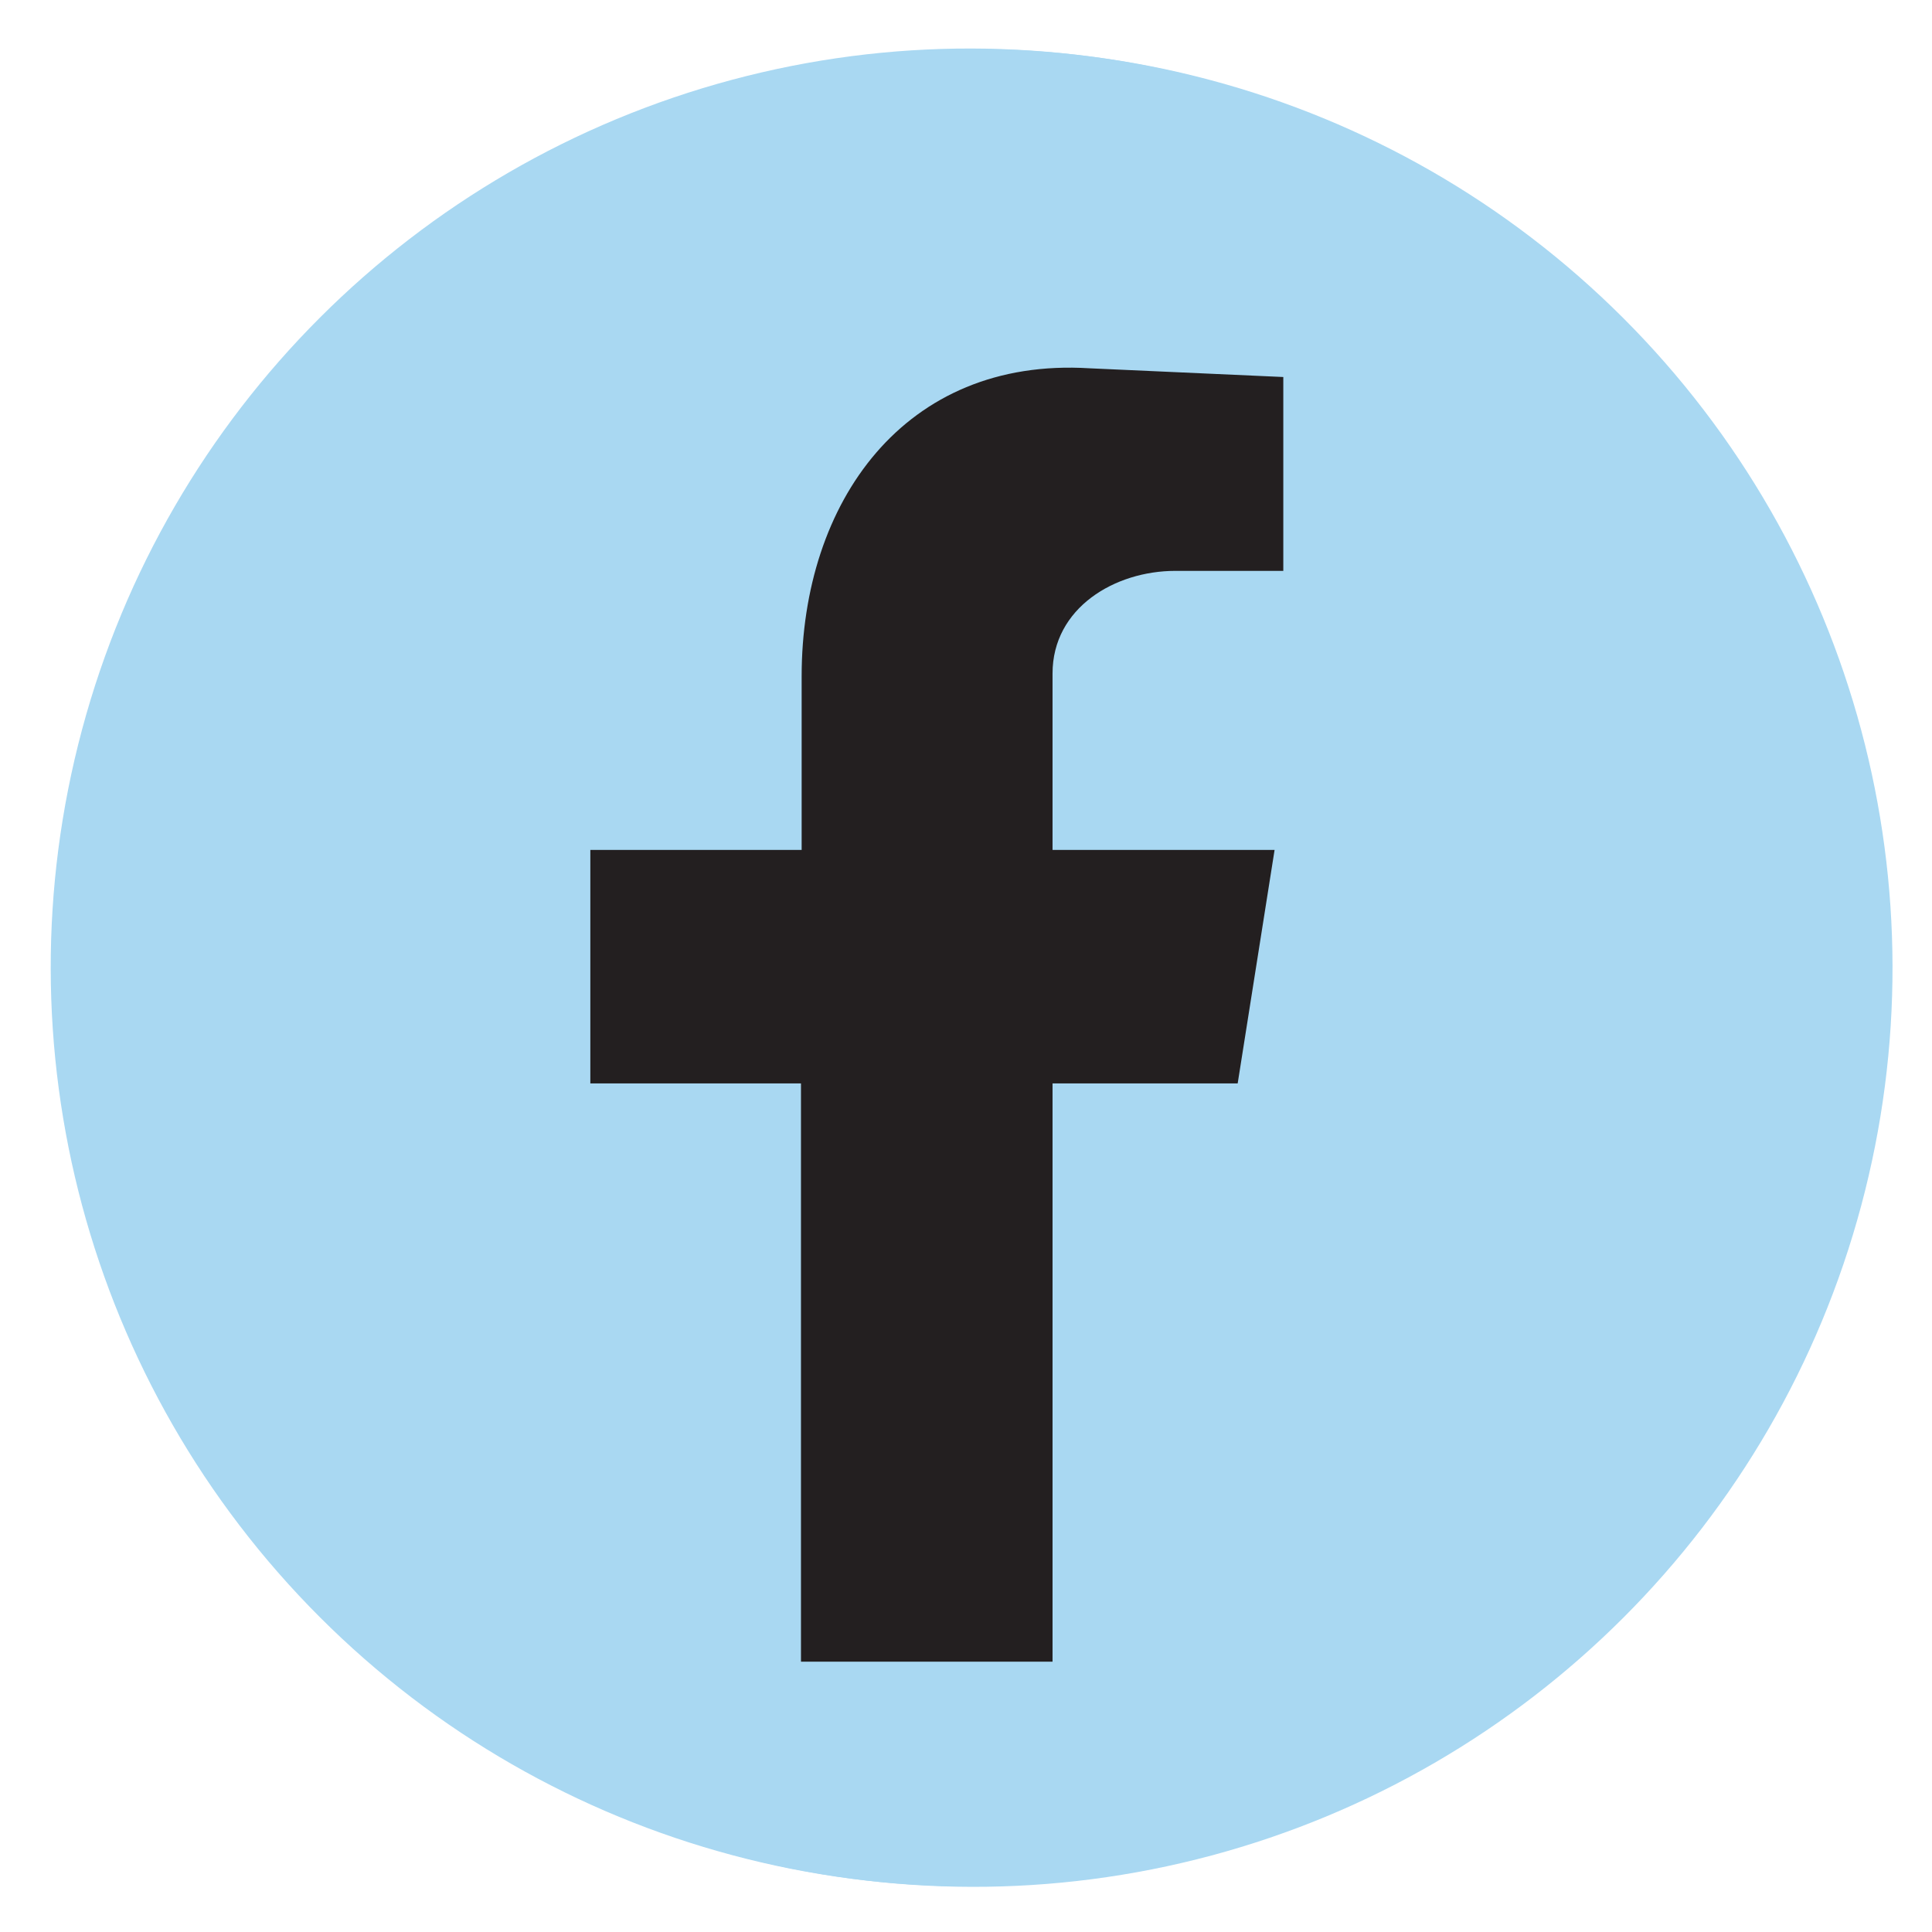 <?xml version="1.0" encoding="UTF-8"?> <svg xmlns="http://www.w3.org/2000/svg" xmlns:xlink="http://www.w3.org/1999/xlink" version="1.1" id="Layer_1" x="0px" y="0px" width="288px" height="288px" viewBox="0 0 288 288" style="enable-background:new 0 0 288 288;" xml:space="preserve"> <style type="text/css"> .st0{fill-rule:evenodd;clip-rule:evenodd;fill:#A9D8F2;} .st1{fill-rule:evenodd;clip-rule:evenodd;fill:#231F20;} </style> <g id="XMLID_12_"> <ellipse id="XMLID_37_" transform="matrix(0.707 -0.707 0.707 0.707 -59.639 144.498)" class="st0" cx="144.6" cy="144.2" rx="137" ry="137"></ellipse> <path id="XMLID_13_" class="st1" d="M68.4,116.7h30.9v103.6H68.4V116.7z M83.6,64.2c10.3,0,18.7,8.4,18.7,18.7 c0,10.3-8.4,18.7-18.7,18.7c-10.3,0-18.3-8.4-18.3-18.7C65.4,72.5,73.4,64.2,83.6,64.2L83.6,64.2z M117.5,116.7H148v14.5 c6.5-9.5,17.1-15.6,29.3-15.6h8.4c19.4,0,35,16,35,35v15.6v18.7v35.4h-30.5V220v-9.1l0,0v-46.5l0,0c-0.4-11.8-8.4-21-20.2-21l0,0 c-11.8,0-21.7,9.1-22.1,21l0,0v40.4v15.6h-30.5V116.7z"></path> </g> <g id="XMLID_6_"> <ellipse id="XMLID_4_" transform="matrix(0.707 -0.707 0.707 0.707 -59.544 144.923)" class="st0" cx="145.2" cy="144.3" rx="137" ry="137"></ellipse> <path id="XMLID_147_" class="st1" d="M119.5,247.7h37.4v-86.2h27.6l5.5-34.8h-33.1v-26.3c0-9.8,9.3-15.3,18.3-15.3h16.1V56.2 l-28.9-1.3c-27.6-1.7-42.9,20-42.9,45.9v25.9H88v34.8h31.4V247.7z"></path> </g> </svg> 